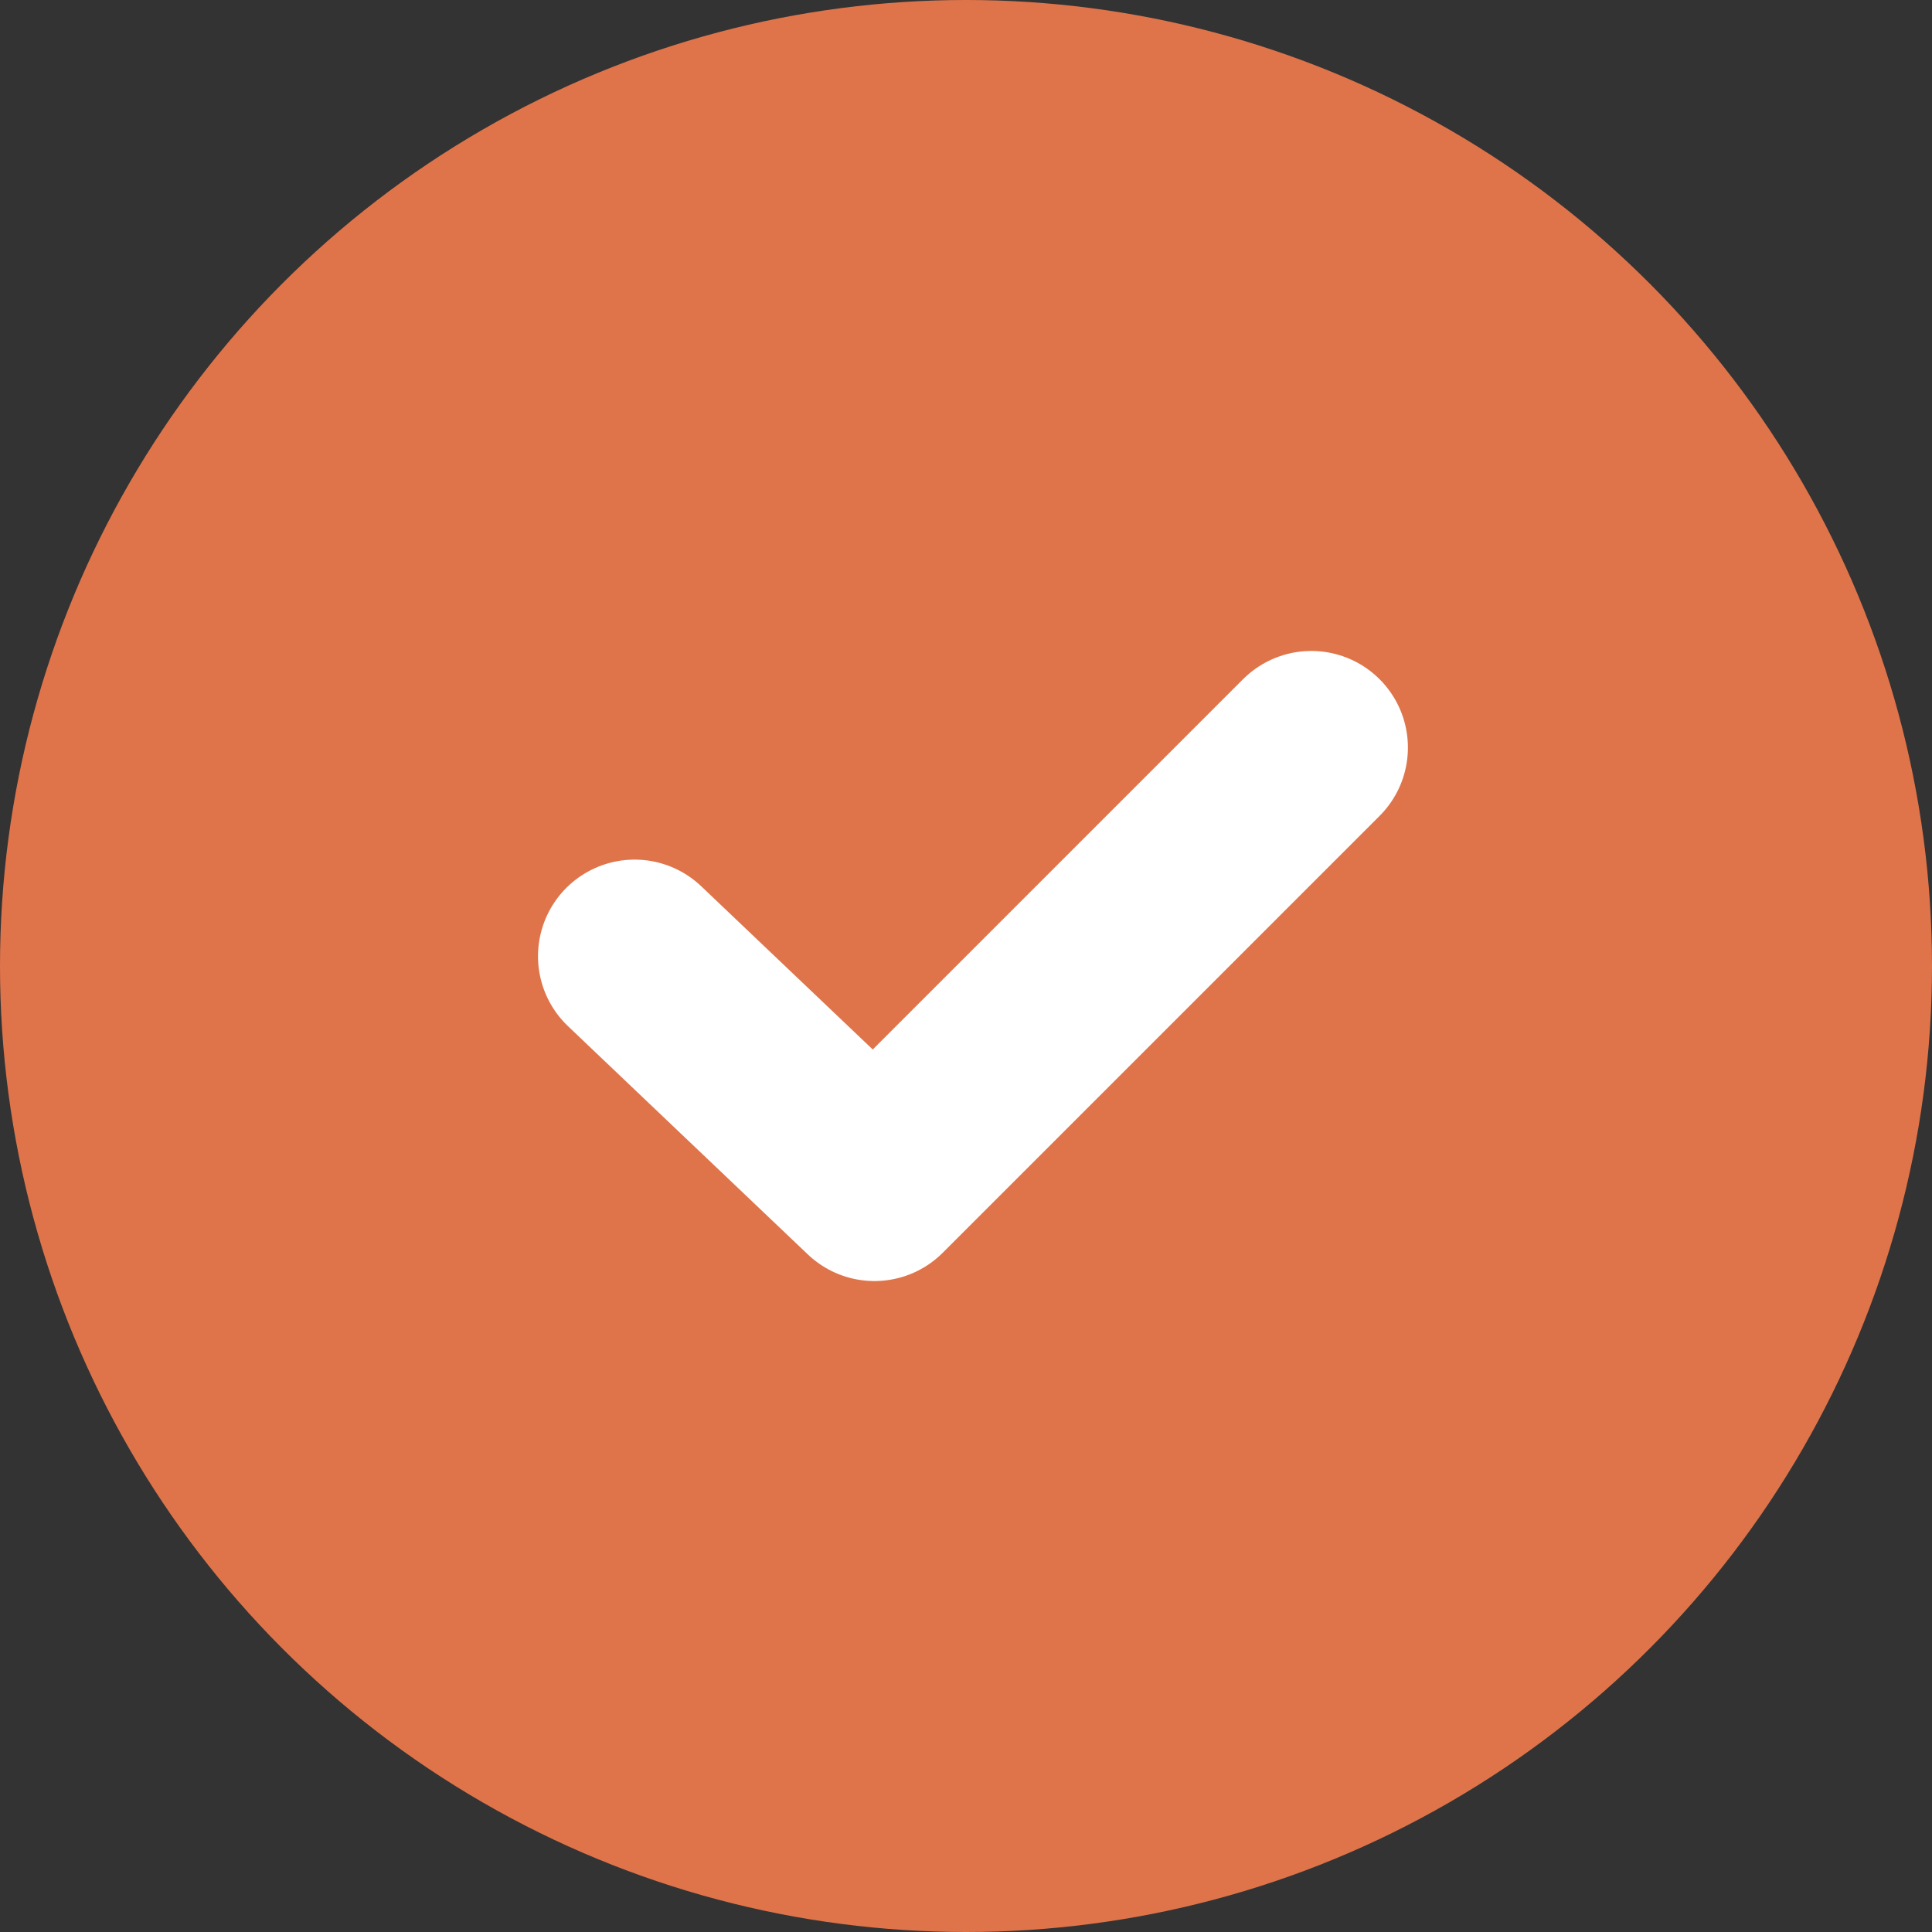 <svg id="Componente_35_2" data-name="Componente 35 – 2" xmlns="http://www.w3.org/2000/svg" width="15" height="15" viewBox="0 0 15 15">
  <rect x="0" y="0" width="15" height="15" fill="#333333" stroke="none"/>
  <circle id="Elipse_102" data-name="Elipse 102" cx="7.5" cy="7.5" r="7.5" fill="#df744a"/>
  <path id="Caminho_2061" data-name="Caminho 2061" d="M9108.442,2750.017l1.862,1.772,3.392-3.392" transform="translate(-9103.515 -2742.593)" fill="none" stroke="#fff" stroke-linecap="round" stroke-linejoin="round" stroke-width="1.5"/>
</svg>
